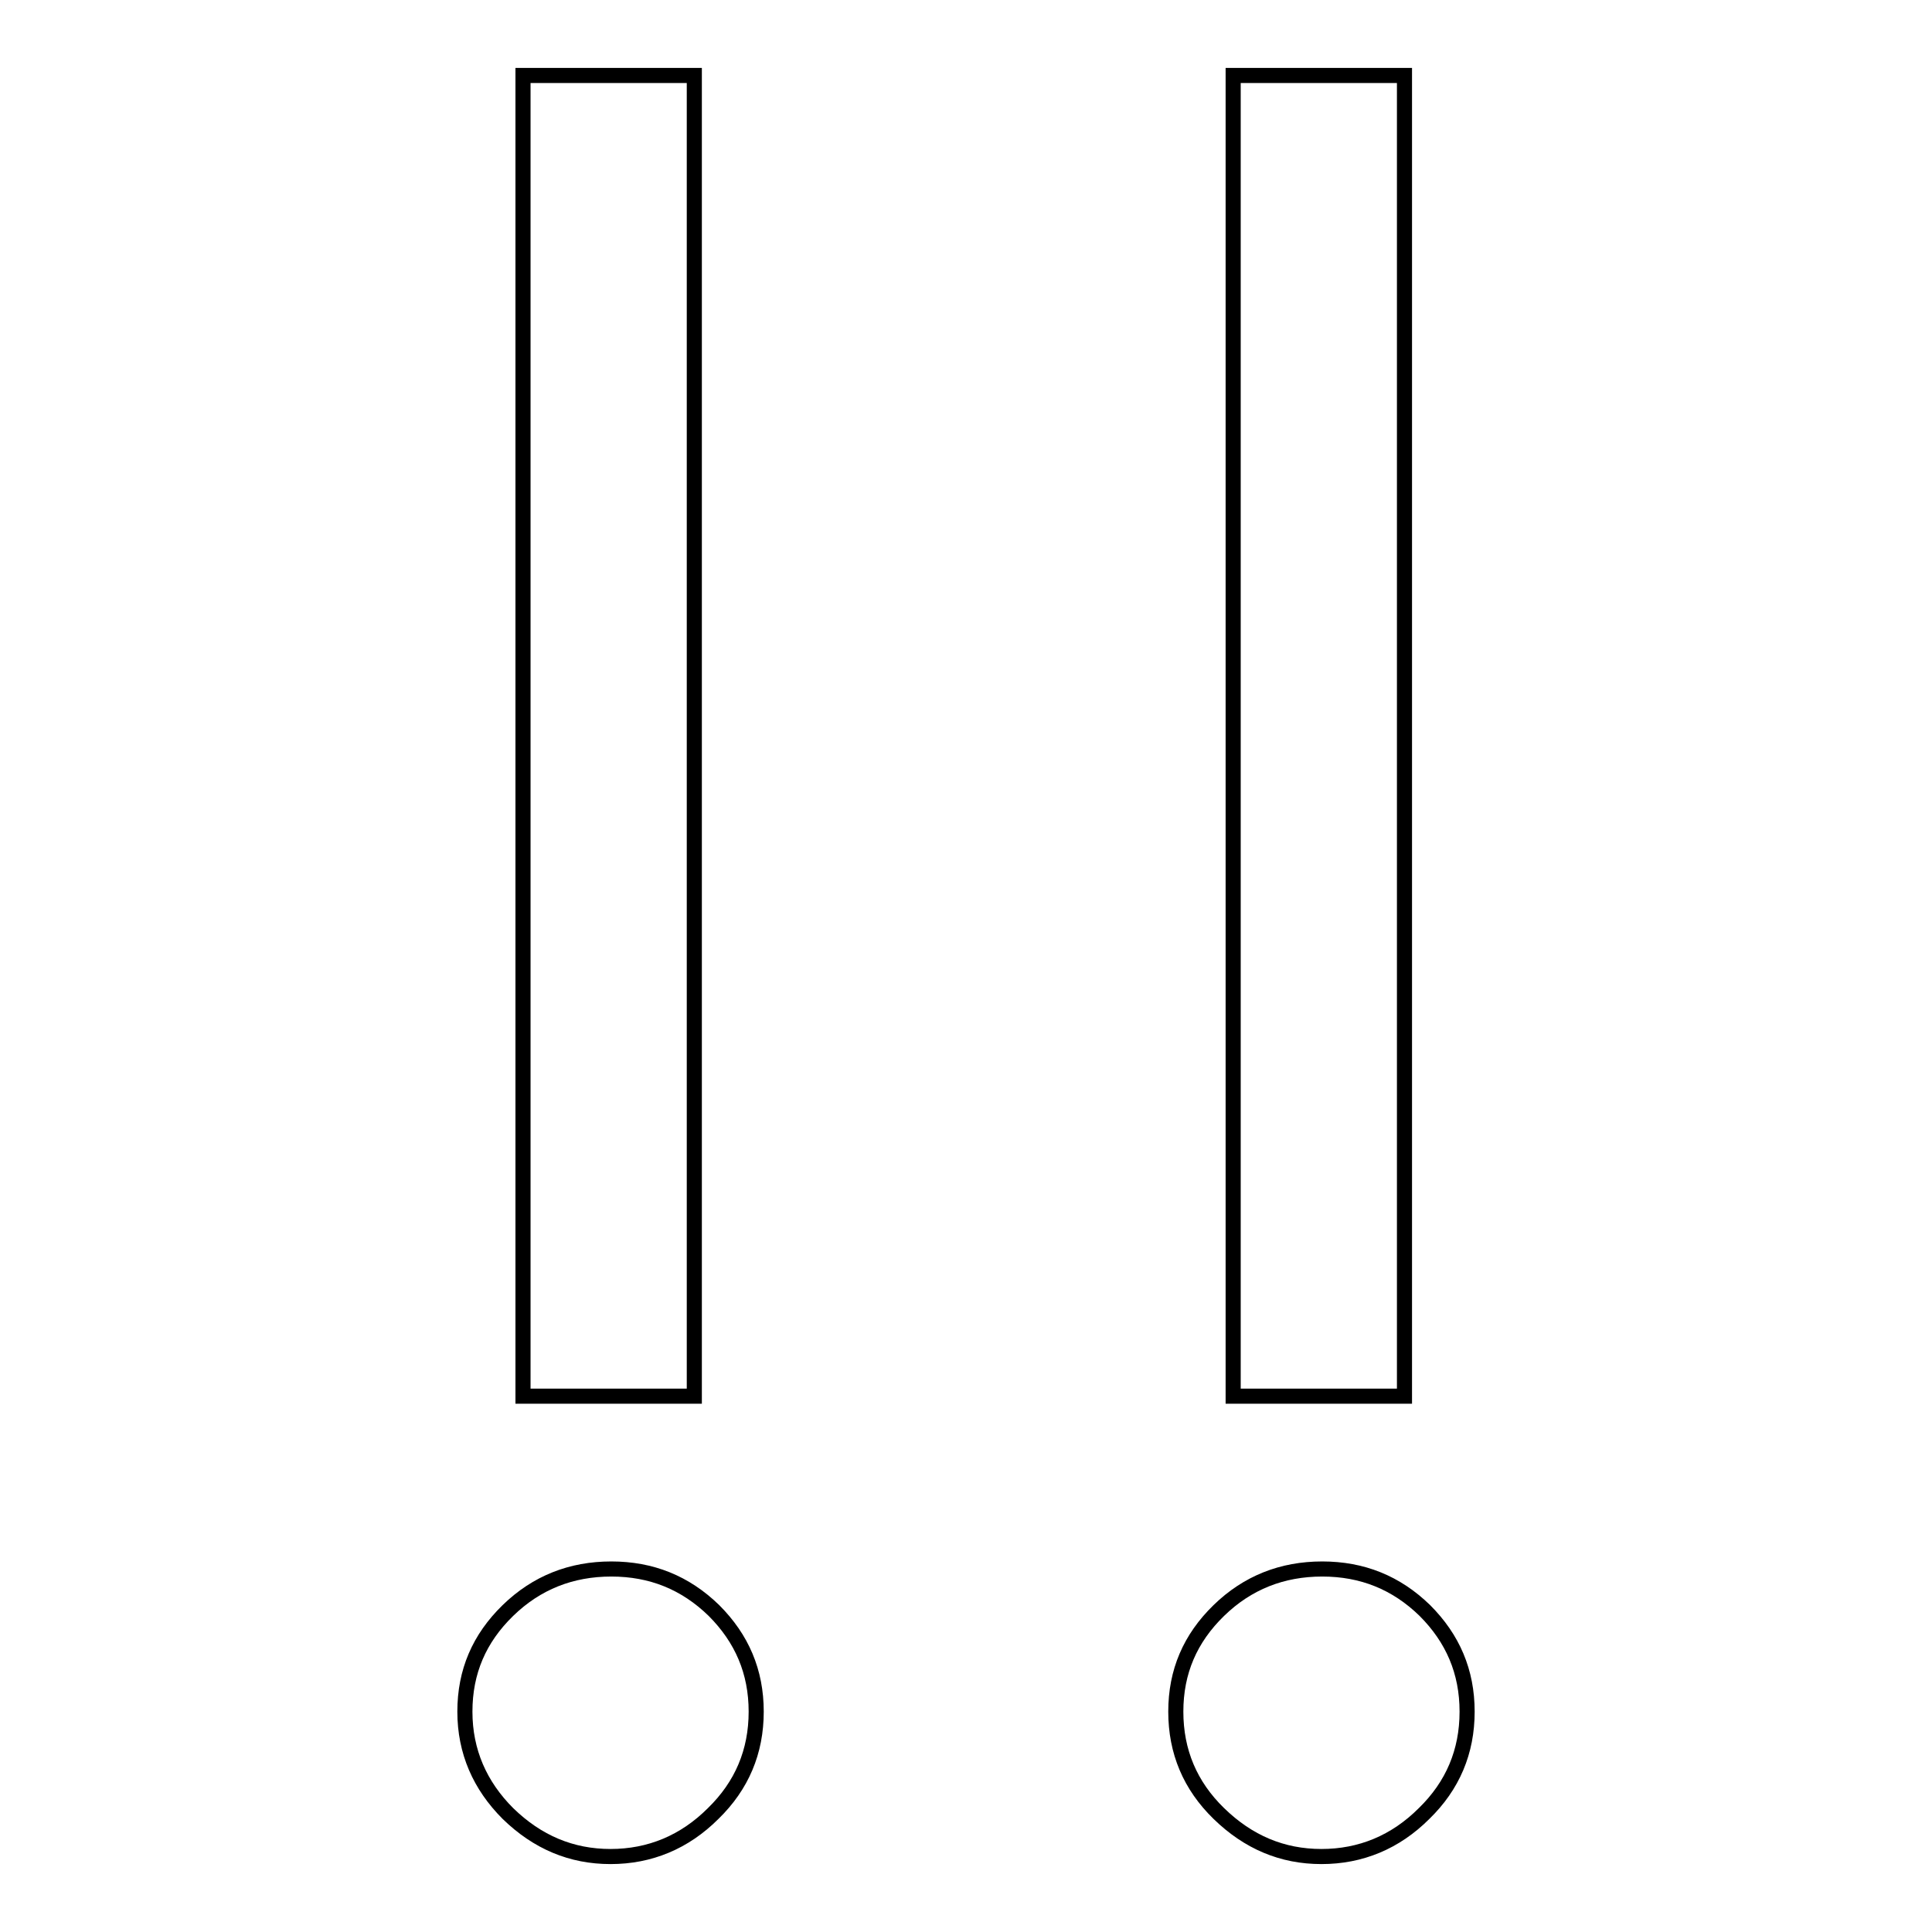 <?xml version="1.0" encoding="utf-8"?>
<!-- Svg Vector Icons : http://www.onlinewebfonts.com/icon -->
<!DOCTYPE svg PUBLIC "-//W3C//DTD SVG 1.1//EN" "http://www.w3.org/Graphics/SVG/1.1/DTD/svg11.dtd">
<svg version="1.1" xmlns="http://www.w3.org/2000/svg" xmlns:xlink="http://www.w3.org/1999/xlink" x="0px" y="0px" viewBox="0 0 256 256" enable-background="new 0 0 256 256" xml:space="preserve">
<g><g><path stroke-width="2" fill-opacity="0" stroke="#000000"  d="M155.8,226.8c0-5.3,1.9-9.7,5.7-13.4c3.8-3.7,8.4-5.5,13.7-5.5c5.3,0,9.8,1.8,13.6,5.5c3.7,3.7,5.6,8.1,5.6,13.4c0,5.3-1.9,9.8-5.7,13.5c-3.8,3.8-8.4,5.7-13.6,5.7c-5.2,0-9.7-1.9-13.6-5.7C157.7,236.6,155.8,232.1,155.8,226.8z"/><path stroke-width="2" fill-opacity="0" stroke="#000000"  d="M163.4,10h22.7v175h-22.7V10z"/><path stroke-width="2" fill-opacity="0" stroke="#000000"  d="M61.6,226.8c0-5.3,1.9-9.7,5.7-13.4c3.8-3.7,8.4-5.5,13.7-5.5c5.3,0,9.8,1.8,13.6,5.5c3.7,3.7,5.6,8.1,5.6,13.4c0,5.3-1.9,9.8-5.7,13.5c-3.8,3.8-8.4,5.7-13.6,5.7c-5.2,0-9.7-1.9-13.6-5.7C63.6,236.6,61.6,232.1,61.6,226.8z"/><path stroke-width="2" fill-opacity="0" stroke="#000000"  d="M69.3,10h22.7v175H69.3V10L69.3,10z"/></g></g>
</svg>